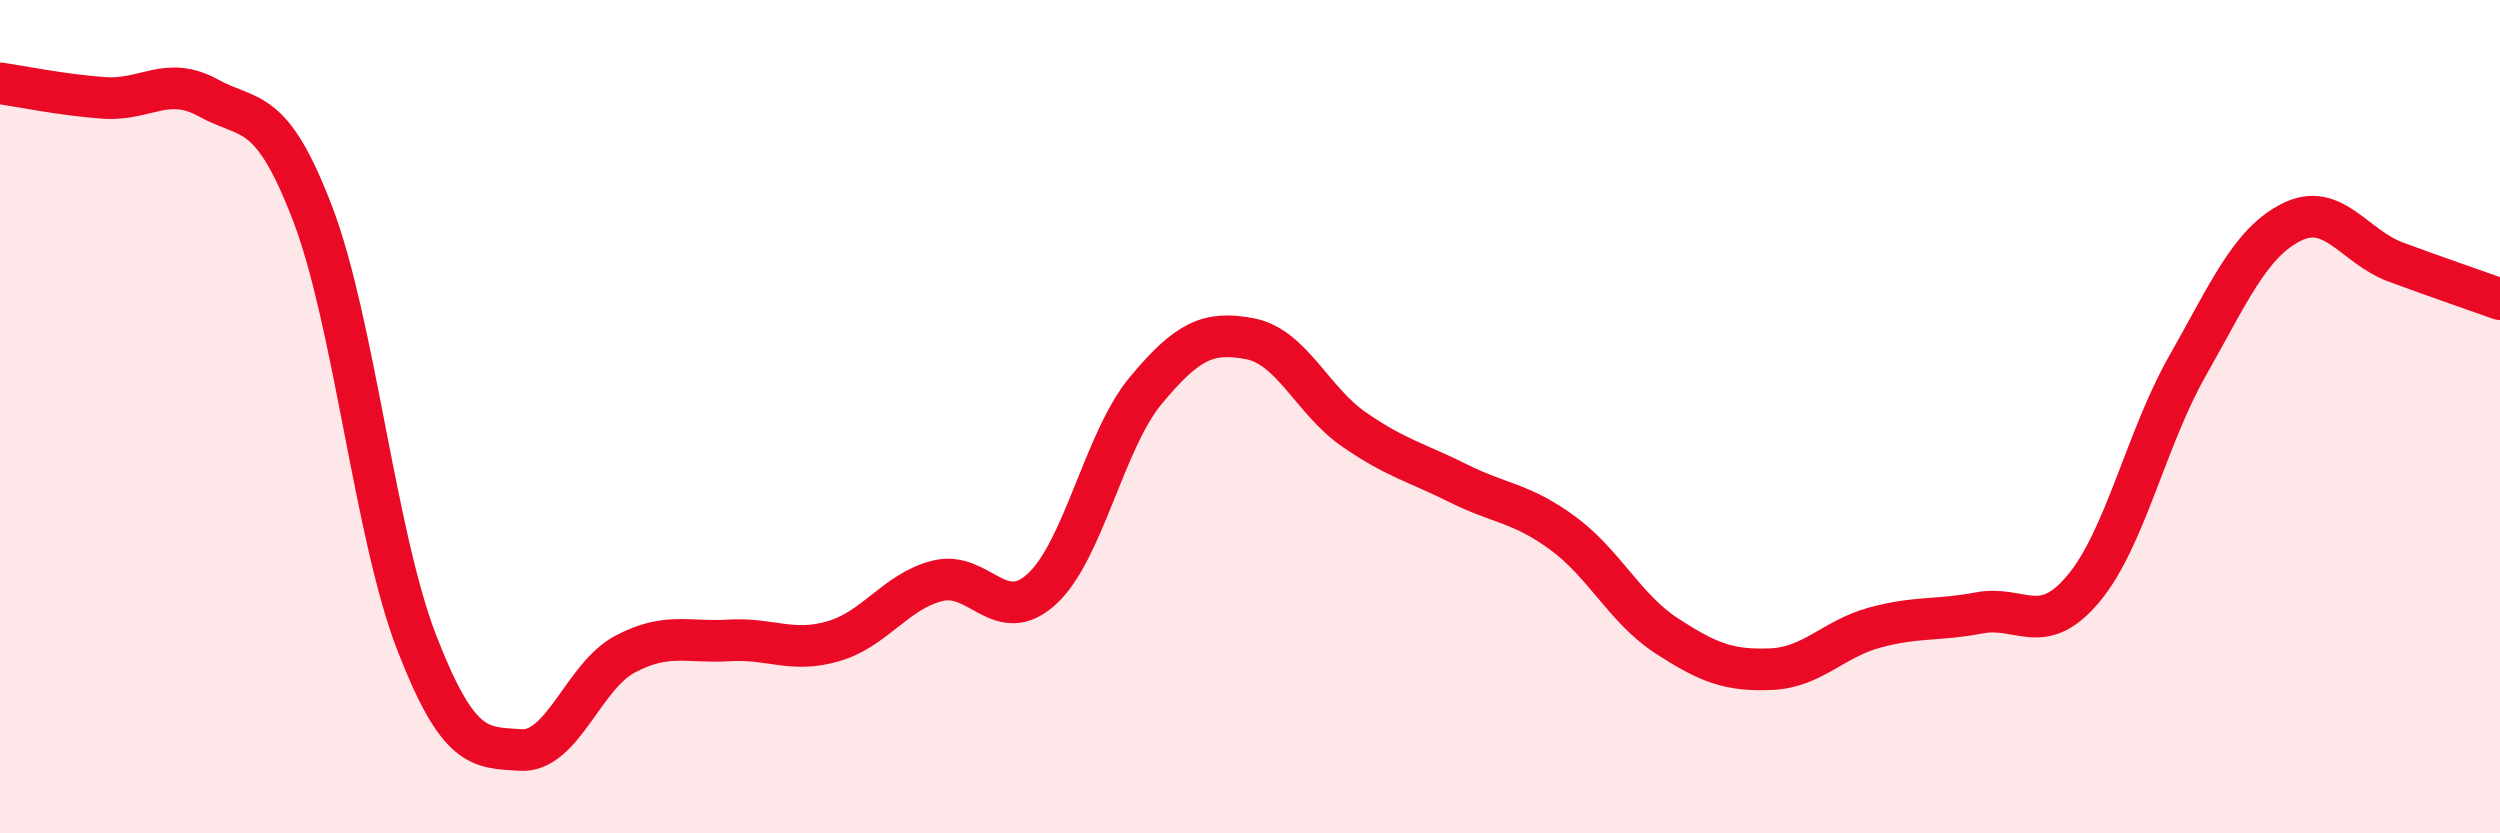 
    <svg width="60" height="20" viewBox="0 0 60 20" xmlns="http://www.w3.org/2000/svg">
      <path
        d="M 0,2 C 0.5,2.07 1.5,2.28 2.5,2.35 C 3.5,2.42 4,1.8 5,2.35 C 6,2.9 6.5,2.51 7.5,5.12 C 8.5,7.73 9,12.84 10,15.42 C 11,18 11.5,17.94 12.5,18 C 13.5,18.06 14,16.23 15,15.7 C 16,15.17 16.5,15.43 17.5,15.37 C 18.5,15.31 19,15.68 20,15.39 C 21,15.1 21.5,14.19 22.5,13.94 C 23.5,13.69 24,15.05 25,14.14 C 26,13.23 26.5,10.57 27.5,9.37 C 28.5,8.17 29,7.94 30,8.13 C 31,8.32 31.5,9.62 32.5,10.31 C 33.5,11 34,11.1 35,11.6 C 36,12.1 36.5,12.06 37.5,12.79 C 38.5,13.52 39,14.61 40,15.26 C 41,15.91 41.5,16.1 42.5,16.06 C 43.5,16.02 44,15.33 45,15.06 C 46,14.79 46.5,14.9 47.5,14.71 C 48.5,14.52 49,15.32 50,14.13 C 51,12.94 51.5,10.54 52.5,8.78 C 53.5,7.02 54,5.83 55,5.33 C 56,4.83 56.5,5.92 57.5,6.29 C 58.5,6.66 59.5,7 60,7.18L60 20L0 20Z"
        fill="#EB0A25"
        opacity="0.1"
        stroke-linecap="round"
        stroke-linejoin="round"
      />
      <path
        d="M 0,2 C 0.5,2.07 1.5,2.28 2.5,2.35 C 3.5,2.42 4,1.8 5,2.35 C 6,2.9 6.5,2.51 7.5,5.12 C 8.5,7.73 9,12.84 10,15.42 C 11,18 11.5,17.94 12.5,18 C 13.5,18.06 14,16.23 15,15.7 C 16,15.17 16.5,15.43 17.5,15.37 C 18.5,15.31 19,15.68 20,15.39 C 21,15.1 21.5,14.19 22.5,13.94 C 23.5,13.69 24,15.05 25,14.14 C 26,13.23 26.5,10.57 27.5,9.37 C 28.5,8.17 29,7.94 30,8.13 C 31,8.32 31.5,9.62 32.5,10.31 C 33.5,11 34,11.1 35,11.6 C 36,12.1 36.5,12.06 37.5,12.79 C 38.5,13.52 39,14.61 40,15.26 C 41,15.91 41.5,16.1 42.5,16.06 C 43.5,16.02 44,15.33 45,15.06 C 46,14.79 46.5,14.9 47.5,14.71 C 48.5,14.52 49,15.32 50,14.13 C 51,12.94 51.5,10.54 52.5,8.78 C 53.5,7.02 54,5.83 55,5.33 C 56,4.83 56.5,5.92 57.5,6.29 C 58.5,6.66 59.5,7 60,7.18"
        stroke="#EB0A25"
        stroke-width="1"
        fill="none"
        stroke-linecap="round"
        stroke-linejoin="round"
      />
    </svg>
  
